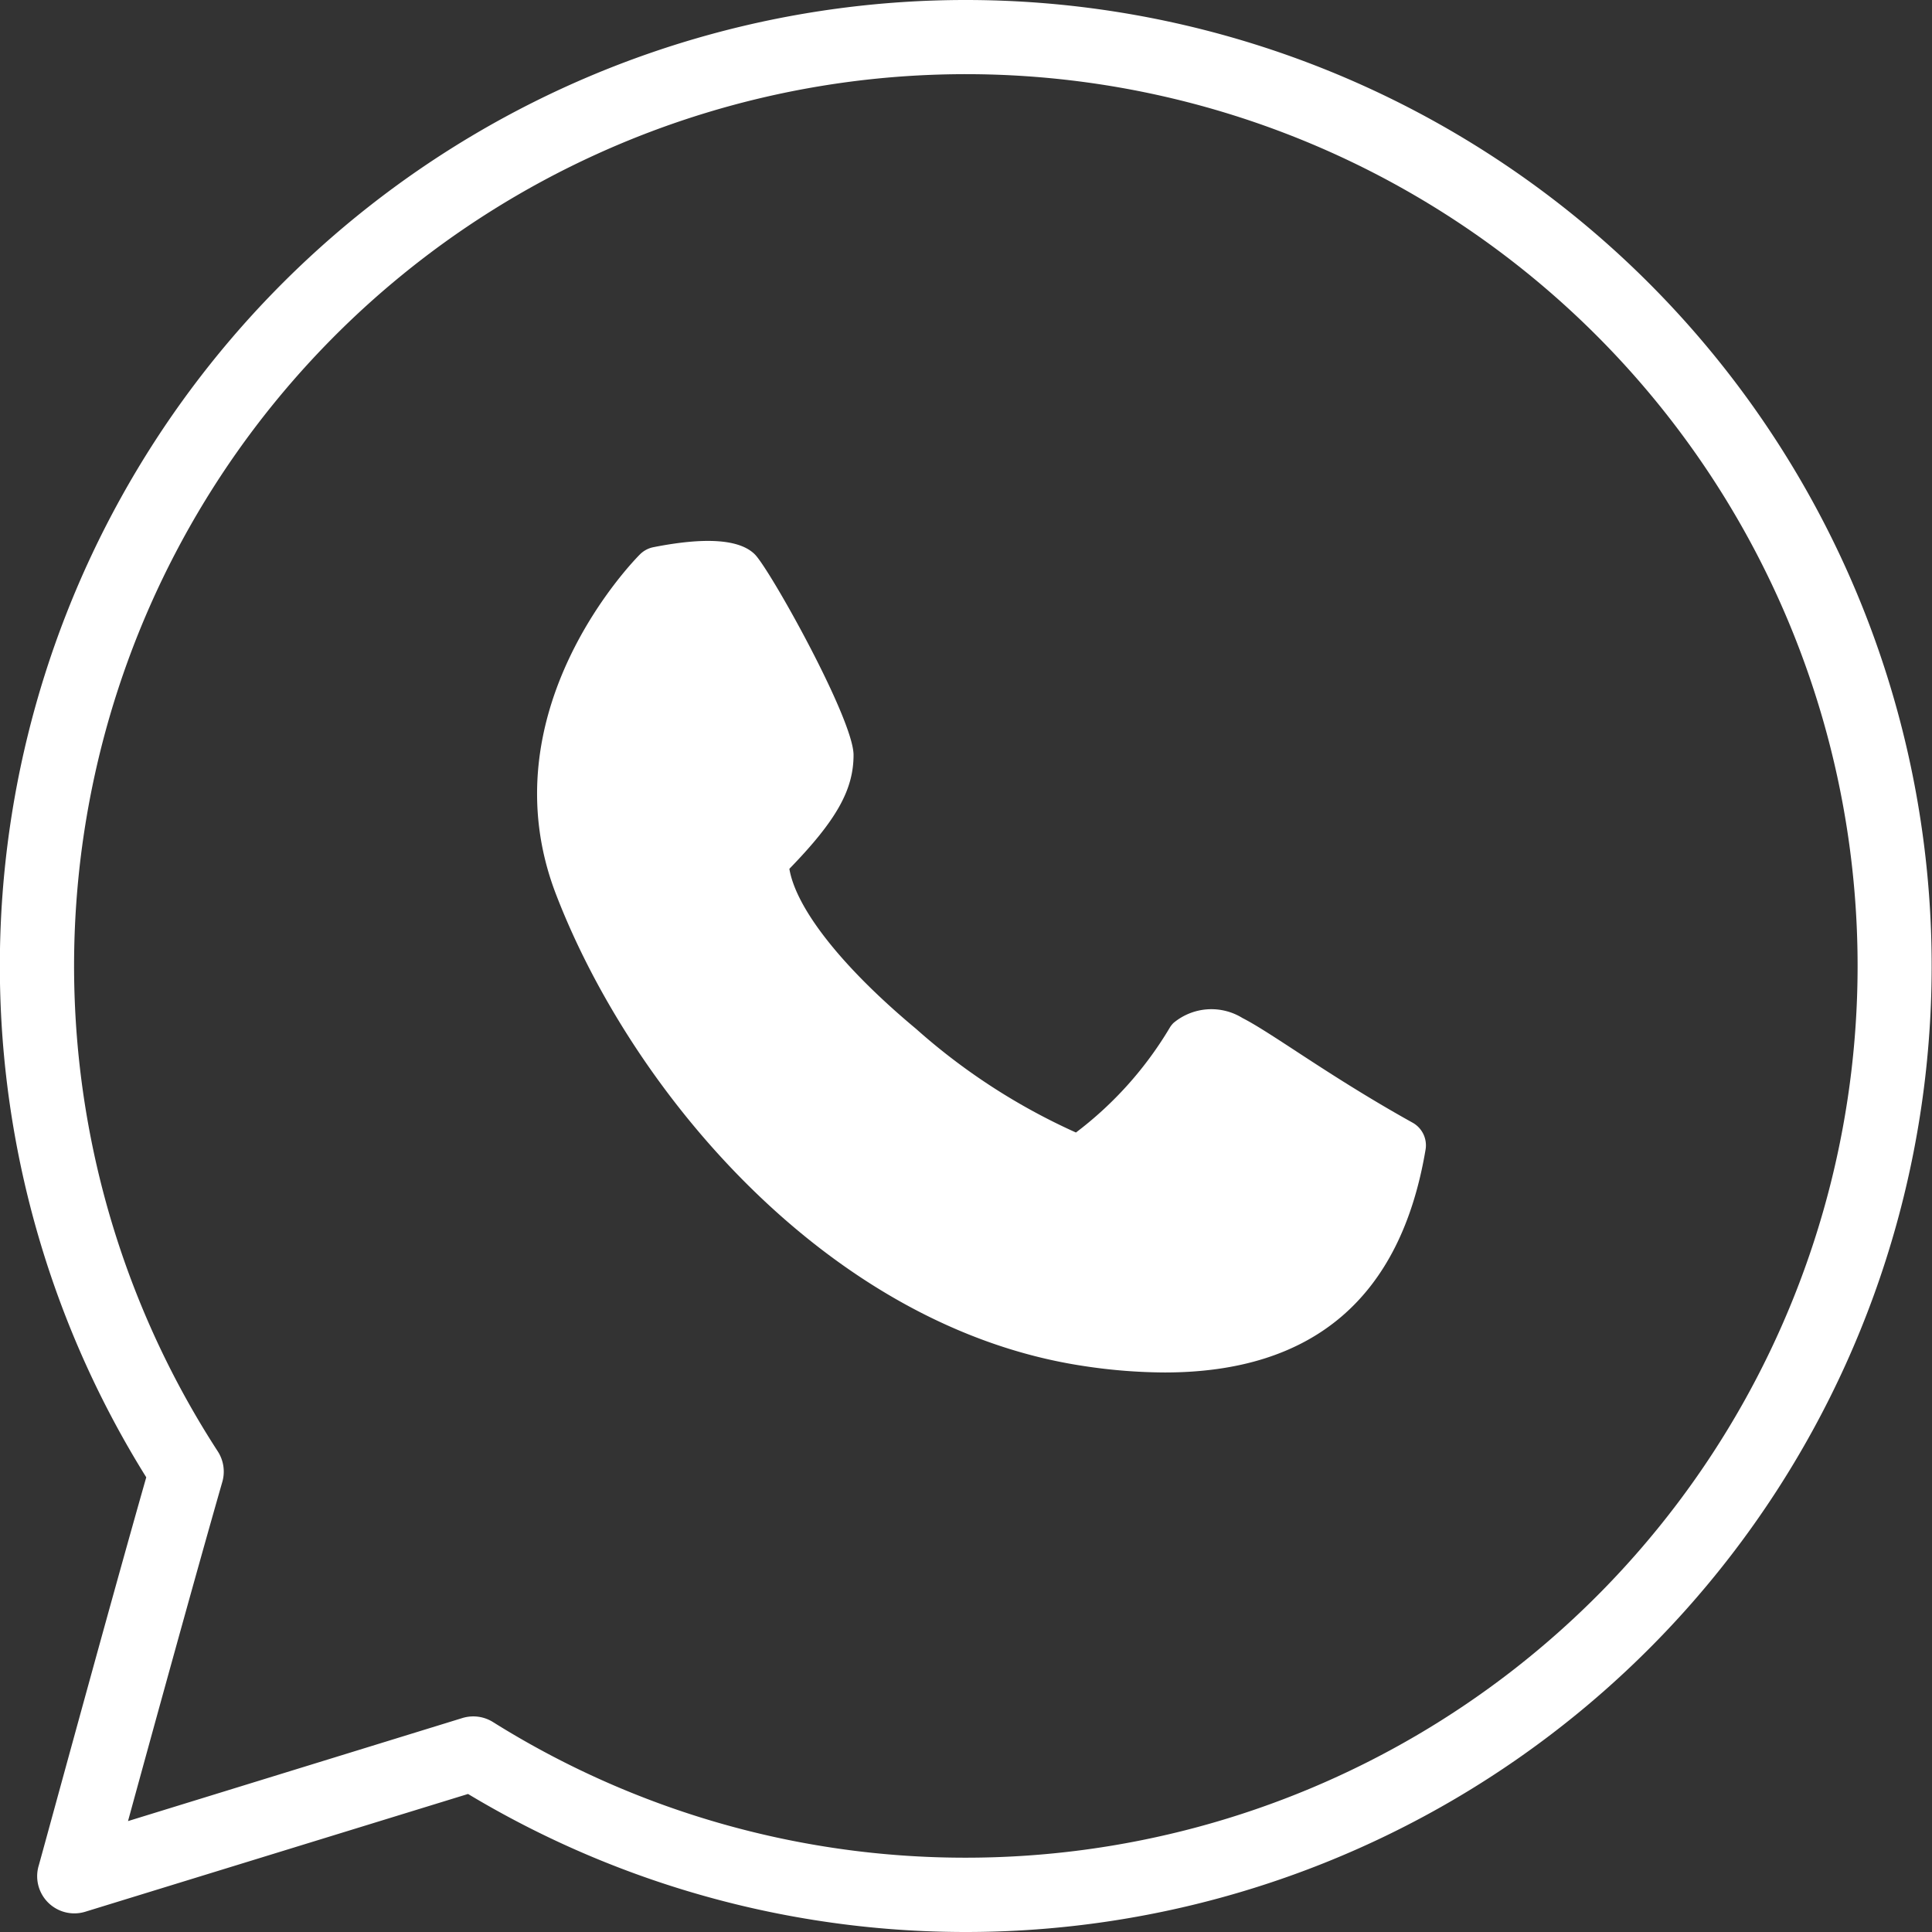 <svg id="whatsapp_1_" data-name="whatsapp (1)" xmlns="http://www.w3.org/2000/svg" width="54" height="54" viewBox="0 0 54 54">
  <rect x="0" y="0" width="54" height="54" fill="#333333" stroke="none"/>
  <defs>
    <style>
      .cls-1 {
        fill: #fff;
      }
    </style>
  </defs>
  <g id="Group_355" data-name="Group 355">
    <path id="Path_231" data-name="Path 231" class="cls-1" d="M27,0A27,27,0,0,0,4.088,41.291C3.022,45.028,1.1,52.1,1.075,52.169a1.039,1.039,0,0,0,1.307,1.265l10.7-3.292A27,27,0,1,0,27,0Zm0,51.923a24.861,24.861,0,0,1-13.221-3.791,1.038,1.038,0,0,0-.551-.158,1.056,1.056,0,0,0-.305.046L3.578,50.9c.686-2.506,1.92-6.988,2.636-9.481a1.042,1.042,0,0,0-.127-.853A24.925,24.925,0,1,1,27,51.923Z"/>
    <path id="Path_232" data-name="Path 232" class="cls-1" d="M33.811,26.032c-1.343-.746-2.486-1.493-3.32-2.039-.637-.416-1.1-.716-1.435-.886a1.652,1.652,0,0,0-1.93.137.727.727,0,0,0-.091.111A10.224,10.224,0,0,1,24.4,26.306a17.513,17.513,0,0,1-4.472-2.9c-2.055-1.713-3.349-3.353-3.538-4.47,1.319-1.357,1.794-2.211,1.794-3.183,0-1-2.336-5.183-2.759-5.606s-1.379-.489-2.839-.2a.734.734,0,0,0-.372.2c-.177.177-4.312,4.393-2.347,9.5,2.157,5.608,7.694,12.127,14.754,13.186a15.3,15.3,0,0,0,2.258.18c4.153,0,6.6-2.09,7.294-6.235A.724.724,0,0,0,33.811,26.032Z" transform="translate(5.673 5.348)"/>
  </g>
</svg>
